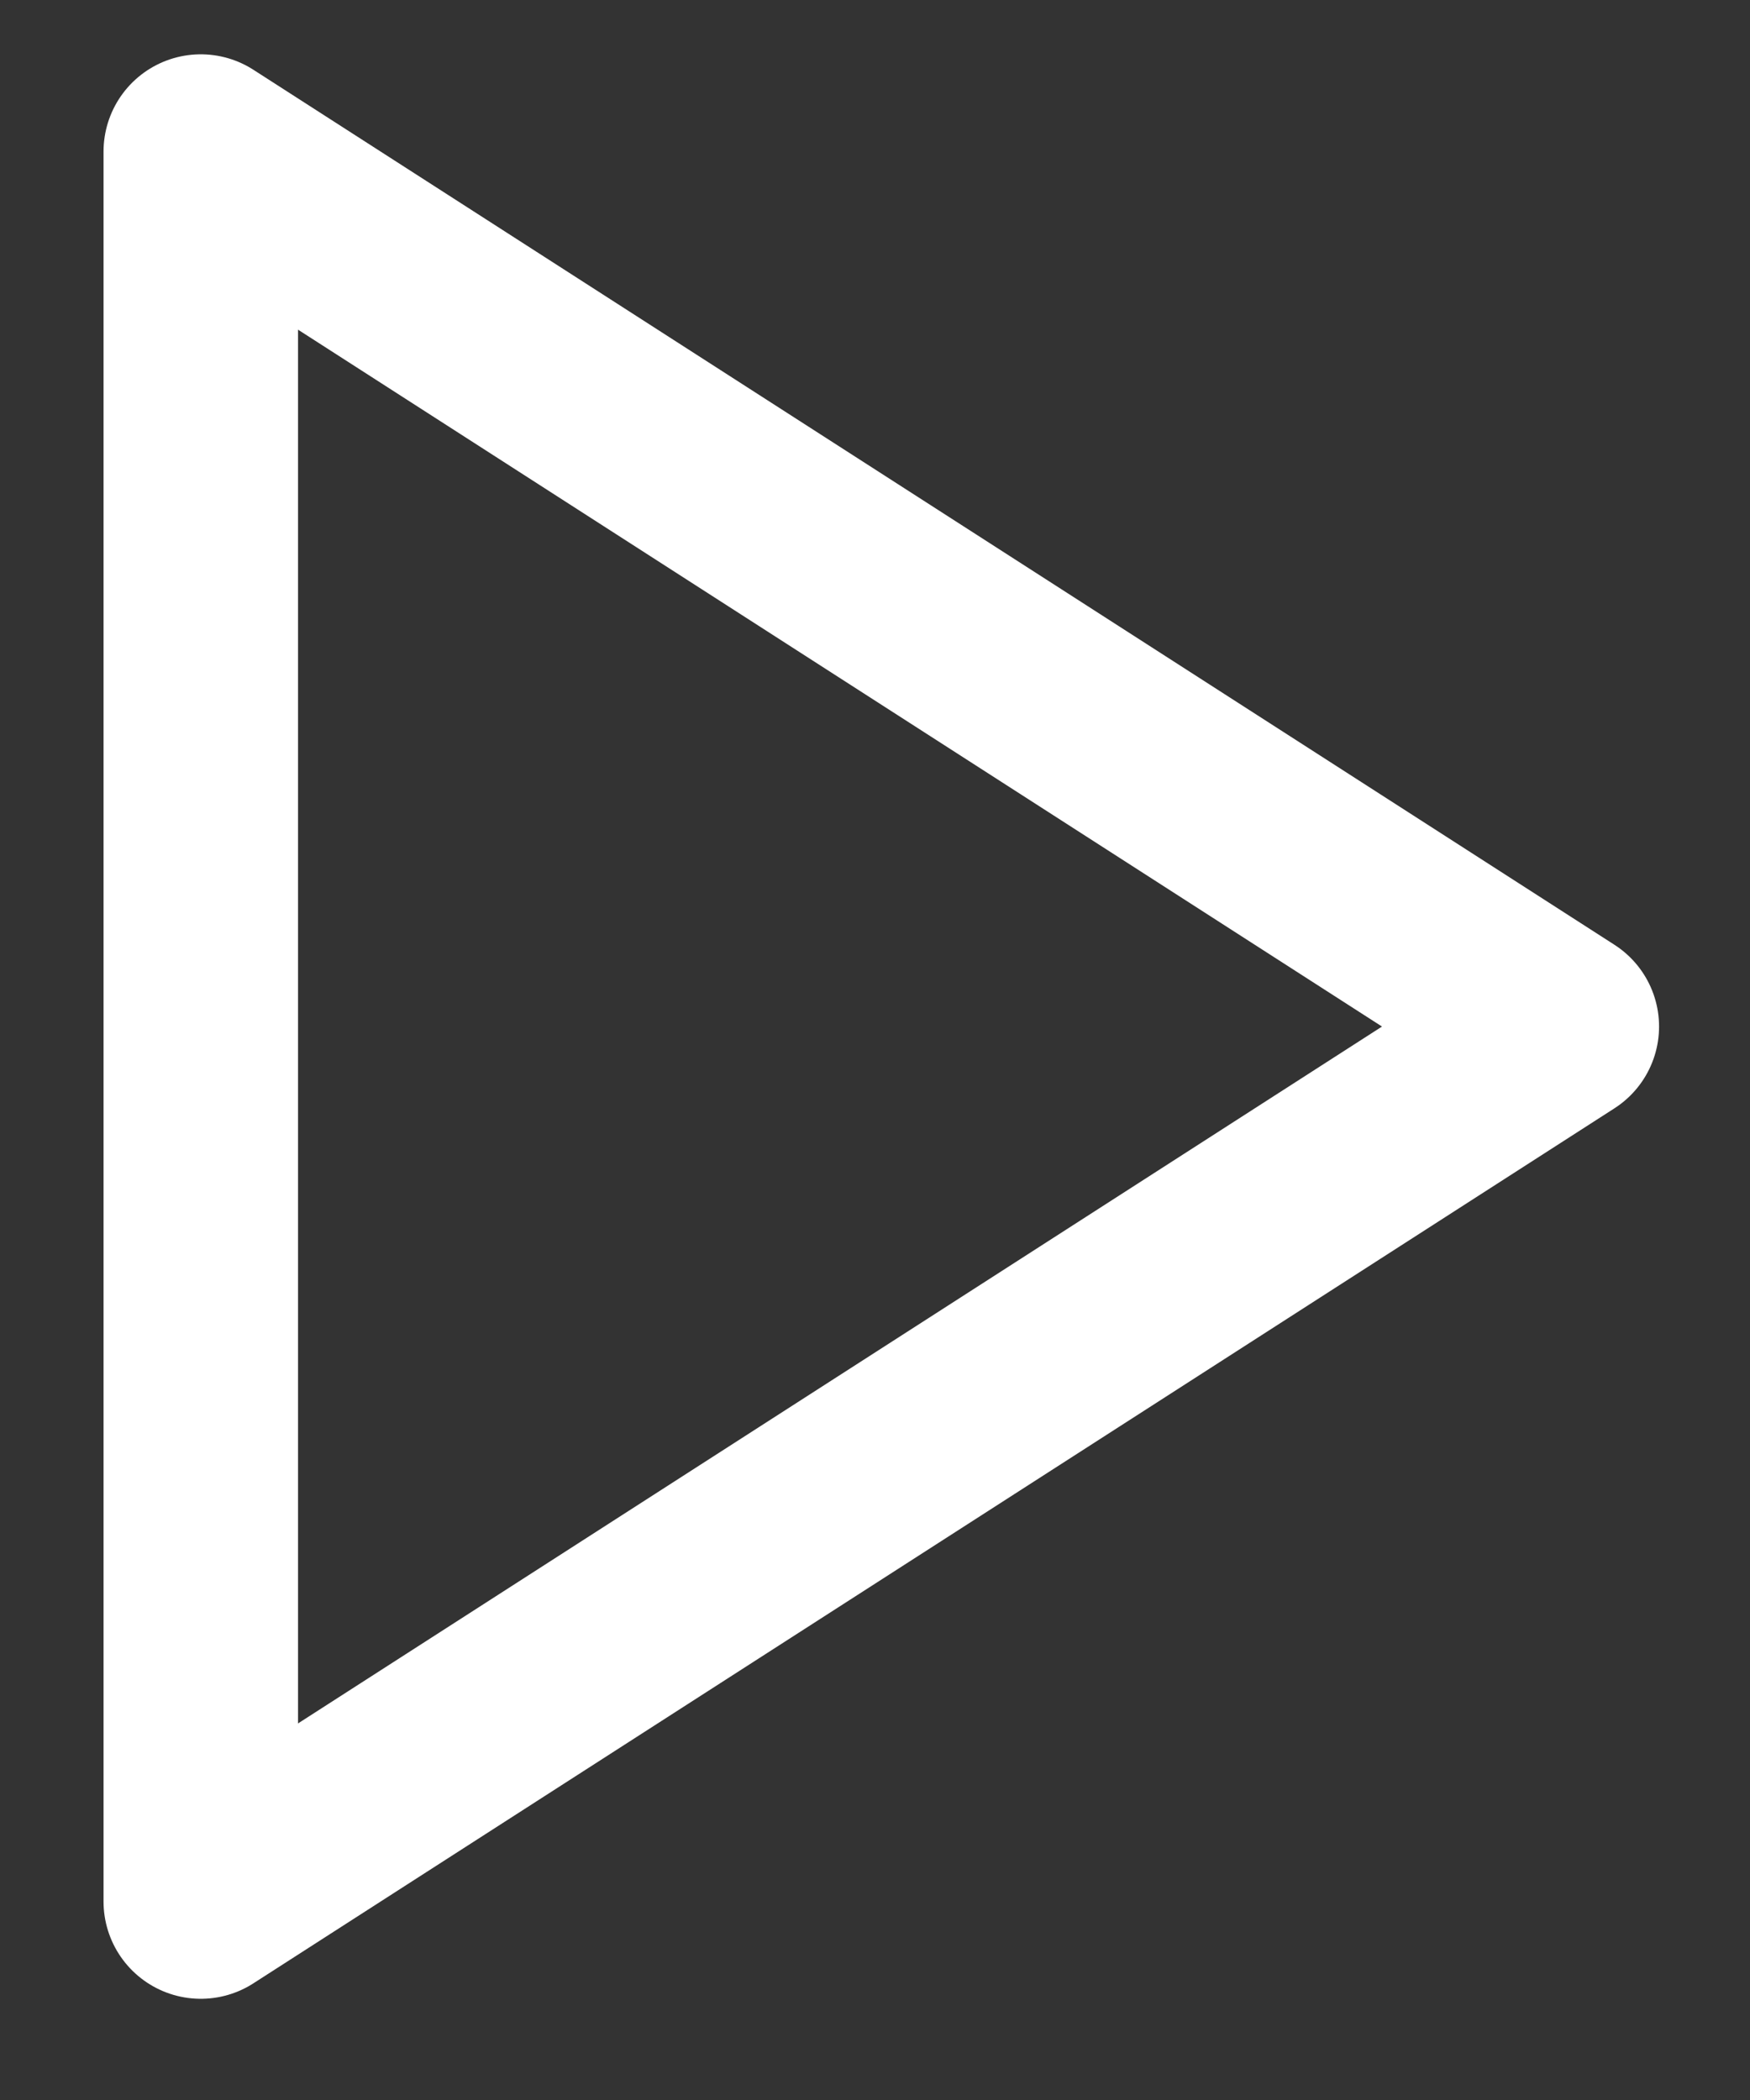 <svg width="15" height="18" viewBox="0 0 15 18" fill="none" xmlns="http://www.w3.org/2000/svg">
<rect x="0" y="0" width="15" height="18" fill="#333333" stroke="none"/>
<path d="M1.721 1.299L13.387 8.799L1.721 16.299V1.299Z" stroke="white" stroke-width="1.667" stroke-linecap="round" stroke-linejoin="round"/>
</svg>
